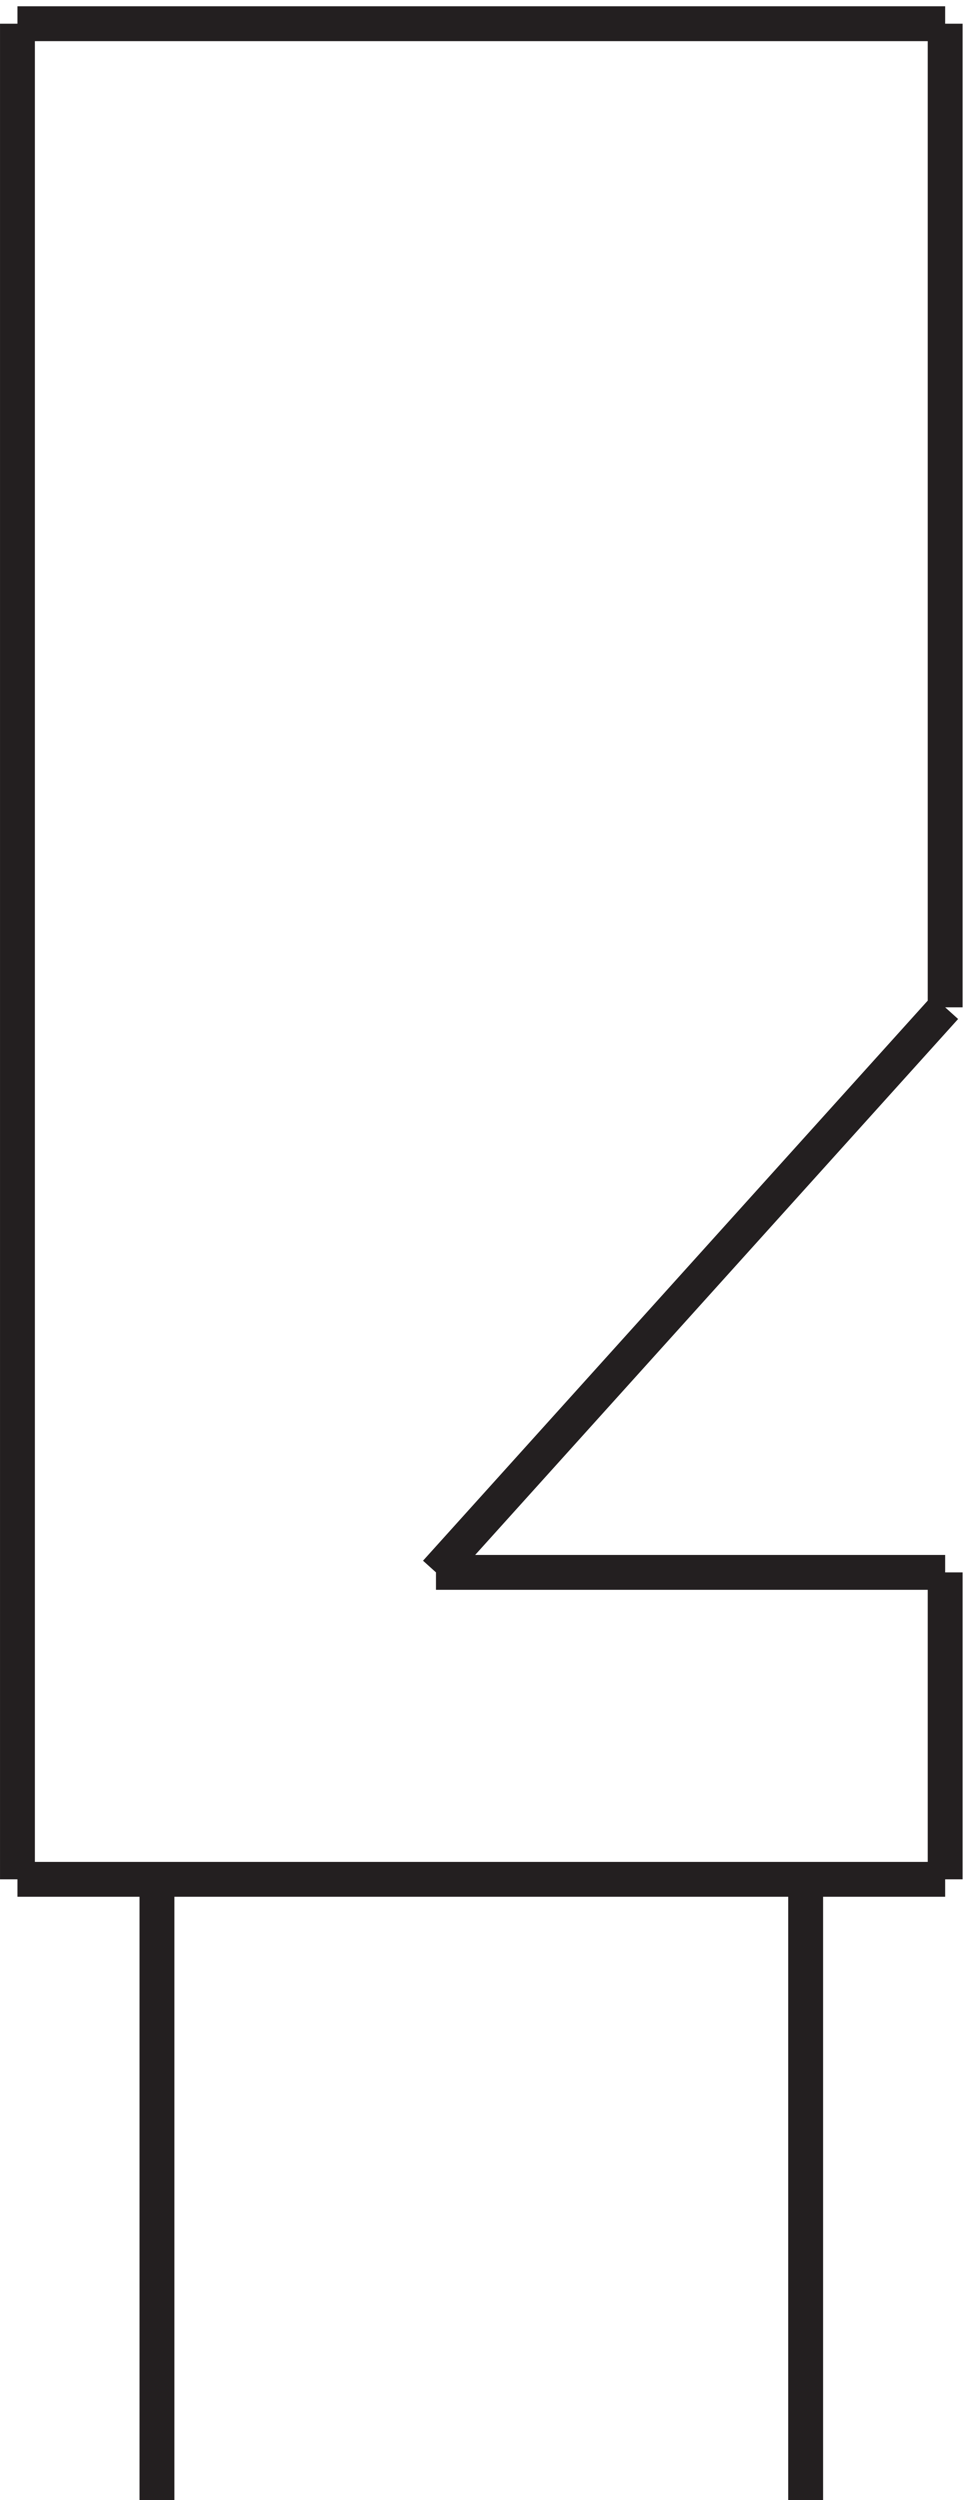 <svg xmlns="http://www.w3.org/2000/svg" xml:space="preserve" width="27.6" height="71.5"><path d="M33.332 136.668V3.168m139.5 133.5V3.168m-169.5 133.5h199.5m-199.5 0v399m199.5-399v66m0 0h-109.5m-90 333h199.5m0 0v-211.5m0 0-109.5-121.5" style="fill:none;stroke:#231f20;stroke-width:7.5;stroke-linecap:butt;stroke-linejoin:miter;stroke-miterlimit:10;stroke-dasharray:none;stroke-opacity:1" transform="matrix(.133 0 0 -.133 .056 71.922)"/></svg>
